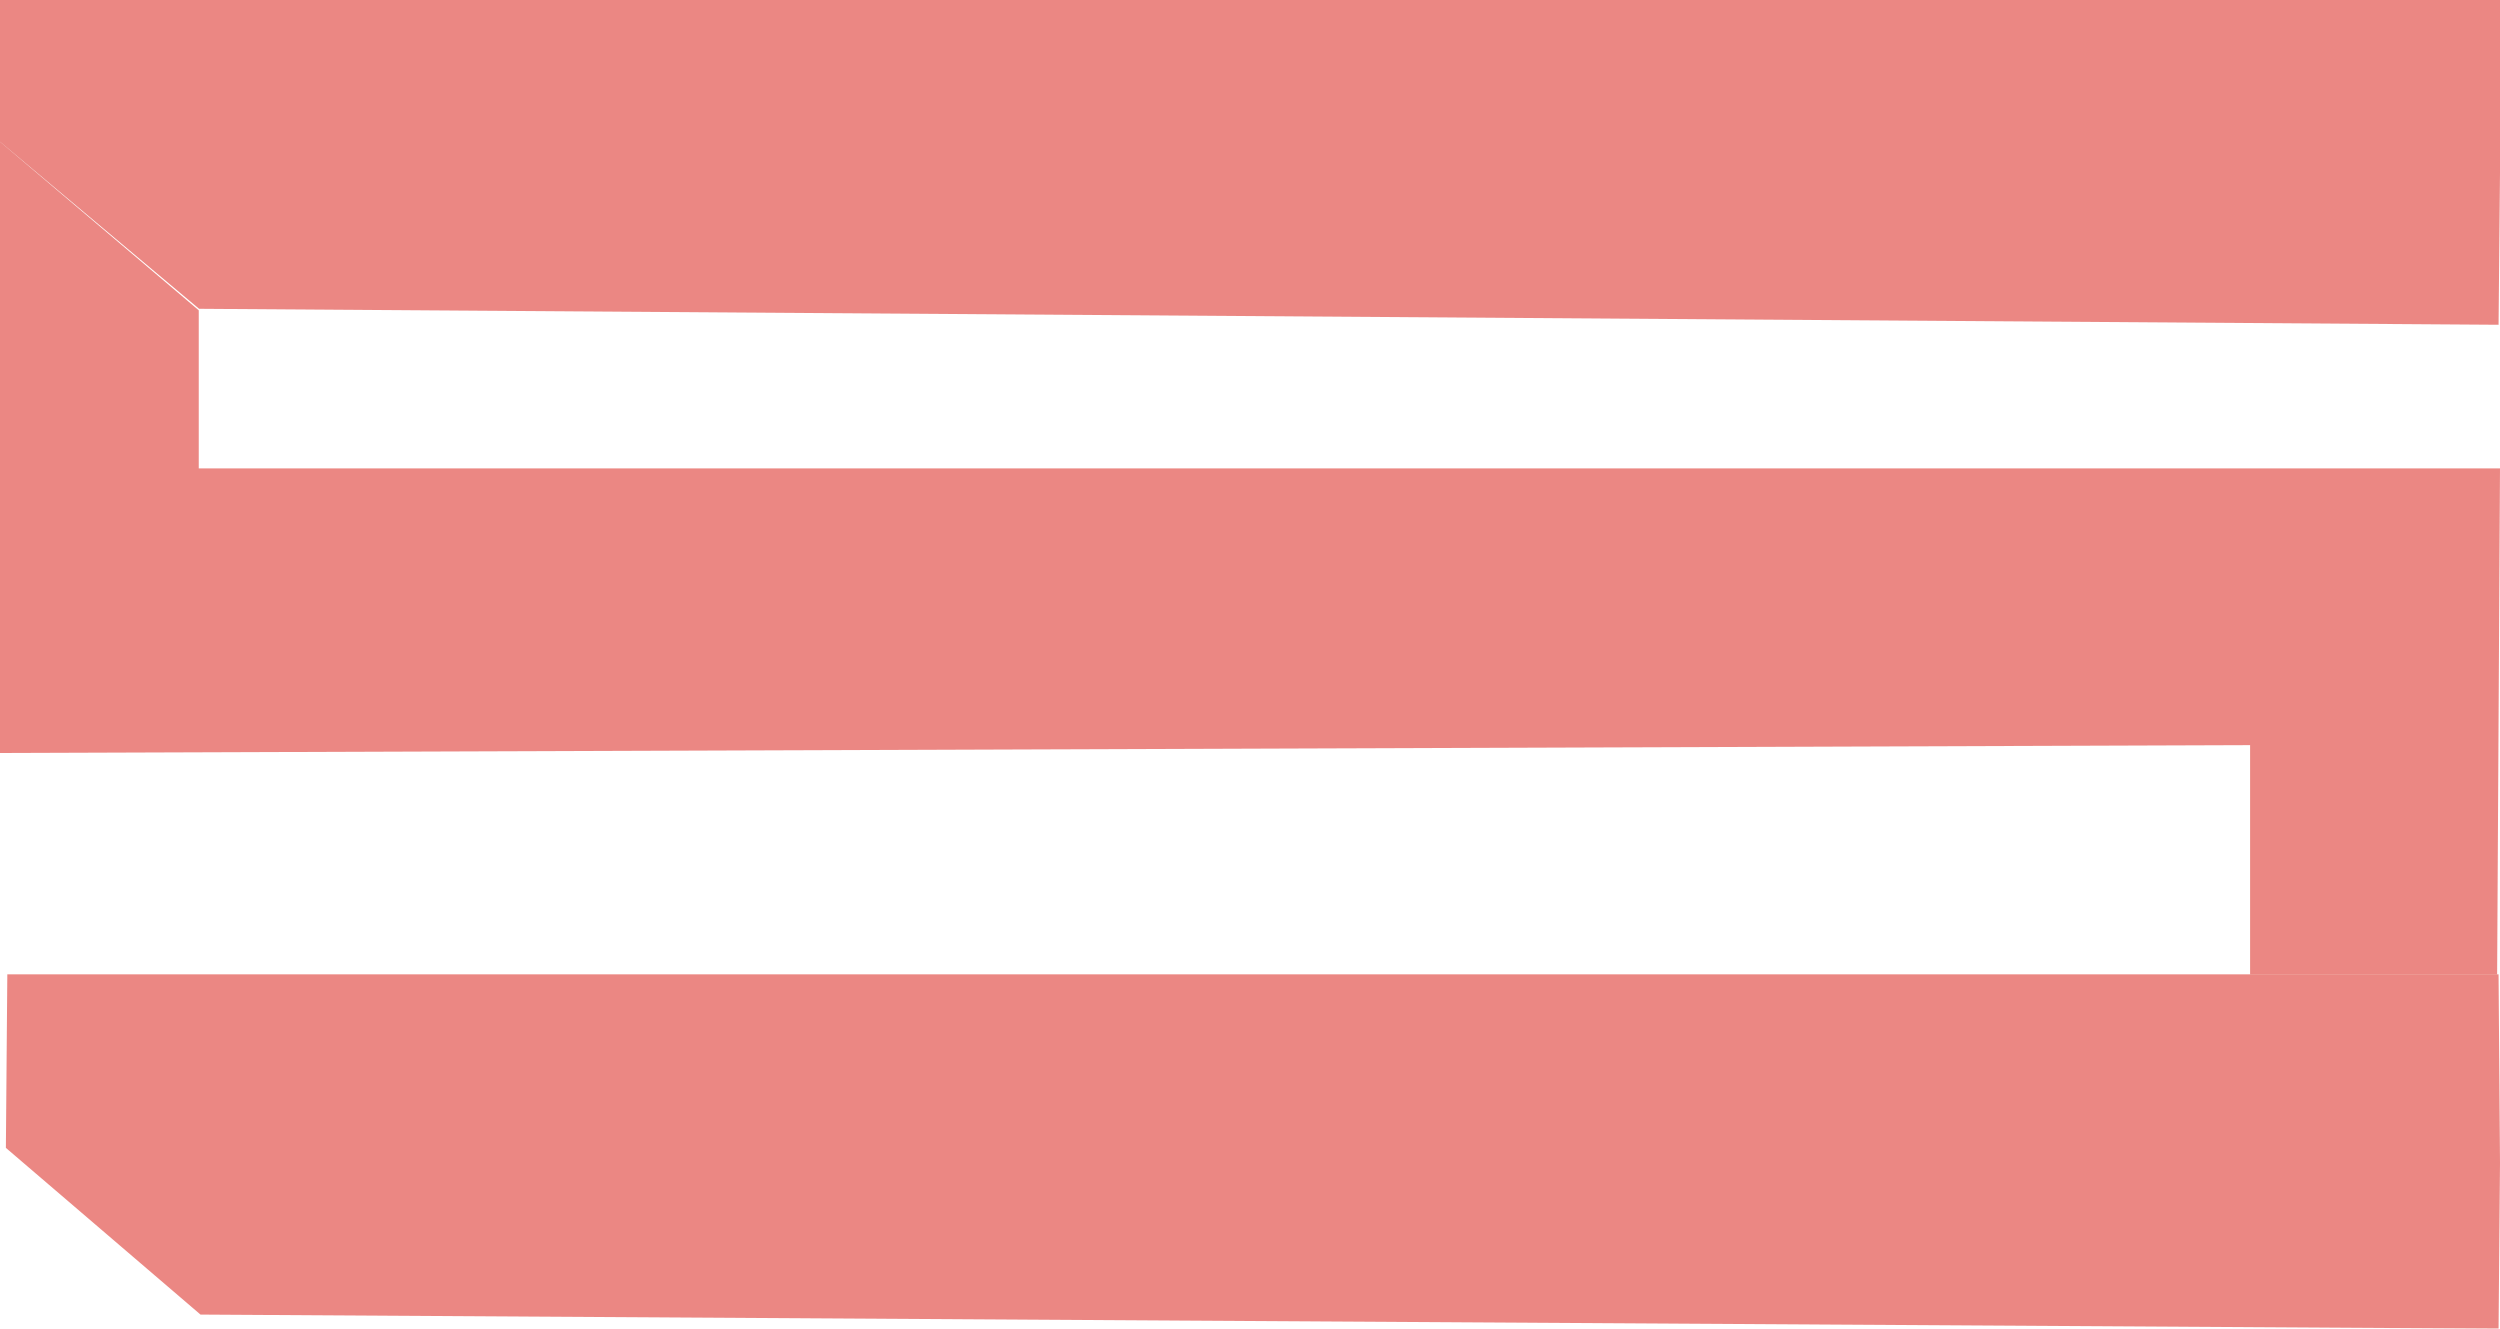 <?xml version="1.0" encoding="UTF-8"?> <svg xmlns="http://www.w3.org/2000/svg" xmlns:xlink="http://www.w3.org/1999/xlink" width="540" height="287" viewBox="0 0 540 287" fill="none"><desc> Created with Pixso. </desc><defs></defs><g opacity="0.55"><path id="Прямоугольник 133" d="M0 0L540 0L540 37.38L539.69 70.15L43 66.7L0 30.61L0 0Z" fill="#DA251D" fill-opacity="1" fill-rule="evenodd"></path></g><g opacity="0.55"><path id="Прямоугольник 133" d="M1.58 210.46L539.69 210.46L540 251.24L539.69 287L43.31 283.95L1.27 247.94L1.58 210.46Z" fill="#DA251D" fill-opacity="1" fill-rule="evenodd"></path></g><g opacity="0.55"><path id="Прямоугольник 133" d="M540 101.18L42.93 101.18L42.93 67.03L0 30.61L0 162.65L486.02 160.95L486.02 210.46L539.38 210.46L540 101.18Z" fill="#DA251D" fill-opacity="1" fill-rule="evenodd"></path></g></svg> 